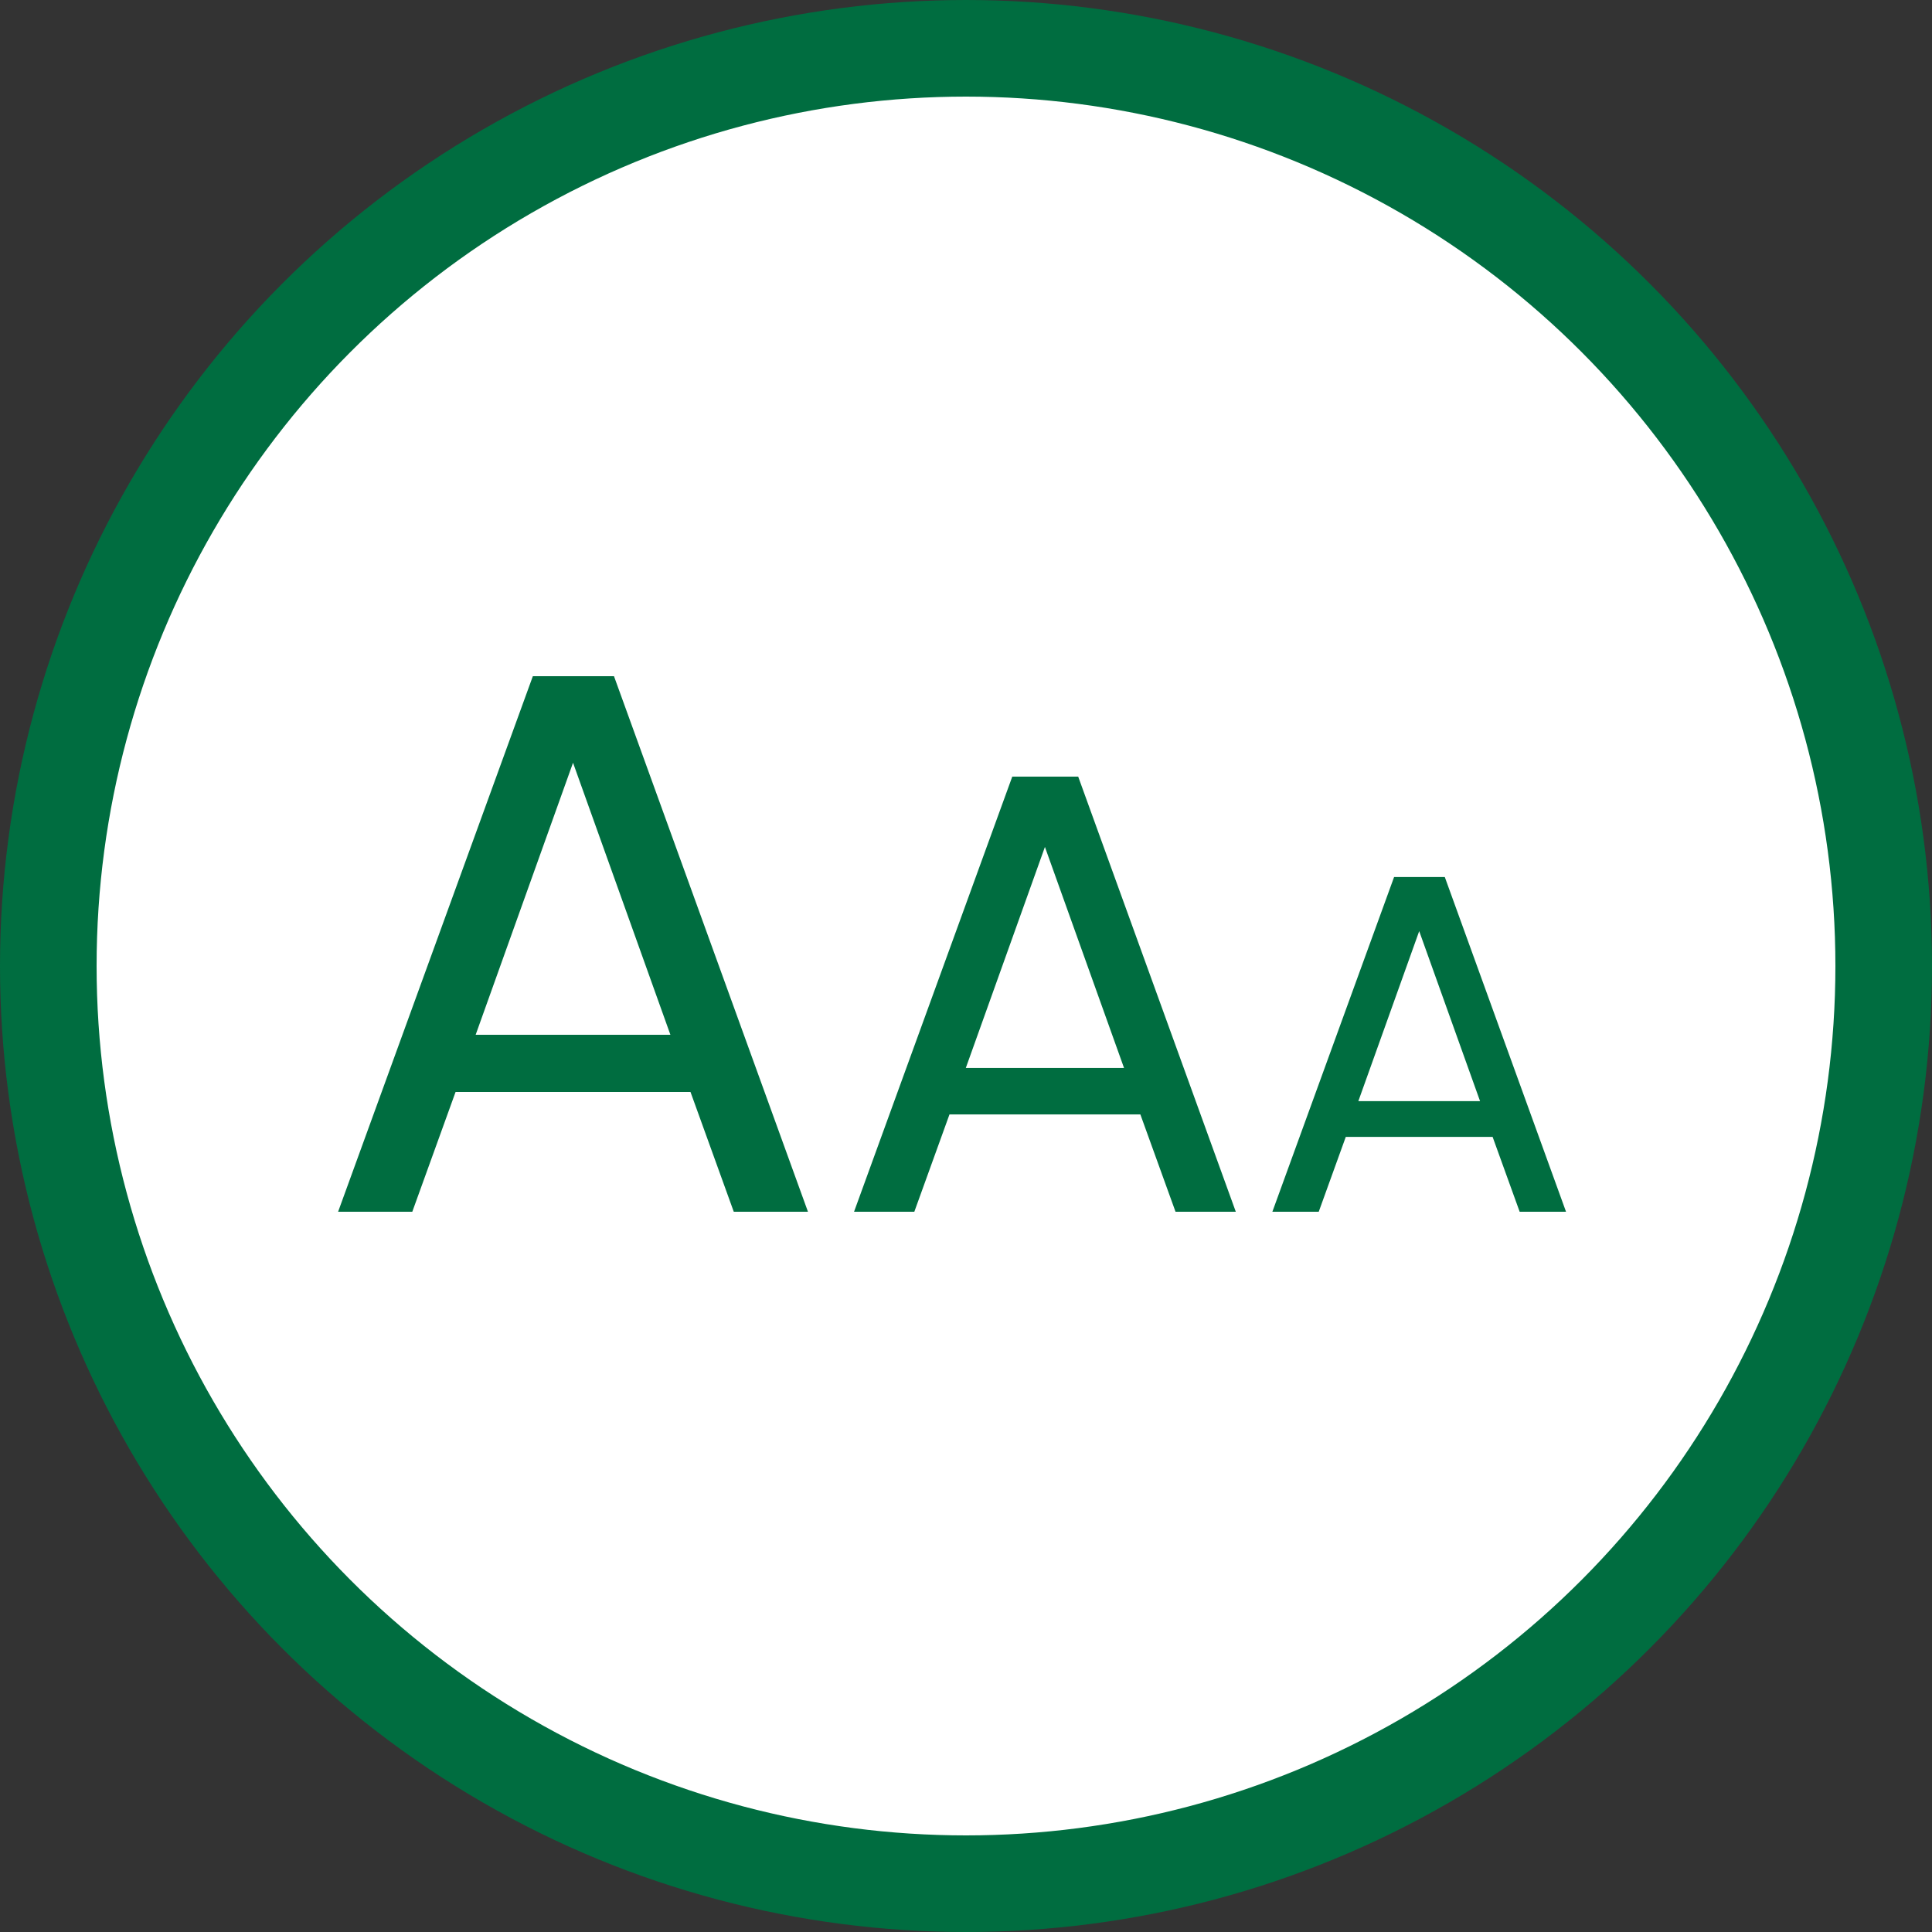 <svg width="40" height="40" viewBox="0 0 40 40" fill="none" xmlns="http://www.w3.org/2000/svg">
<rect x="0" y="0" width="40" height="40" fill="#333333" stroke="none"/>
<circle cx="20" cy="20" r="19" fill="white" stroke="#006D40" stroke-width="2"/>
<path d="M14.296 22.608H9.432L8.536 25.088H7L11.032 14H12.712L16.728 25.088H15.192L14.296 22.608ZM13.88 21.424L11.864 15.792L9.848 21.424H13.88Z" fill="#006D40"/>
<path d="M23.61 23.073H19.658L18.93 25.088H17.682L20.958 16.079H22.323L25.586 25.088H24.338L23.61 23.073ZM23.272 22.111L21.634 17.535L19.996 22.111H23.272Z" fill="#006D40"/>
<path d="M30.903 23.538H27.863L27.303 25.088H26.343L28.863 18.158H29.913L32.423 25.088H31.463L30.903 23.538ZM30.643 22.798L29.383 19.278L28.123 22.798H30.643Z" fill="#006D40"/>
</svg>
